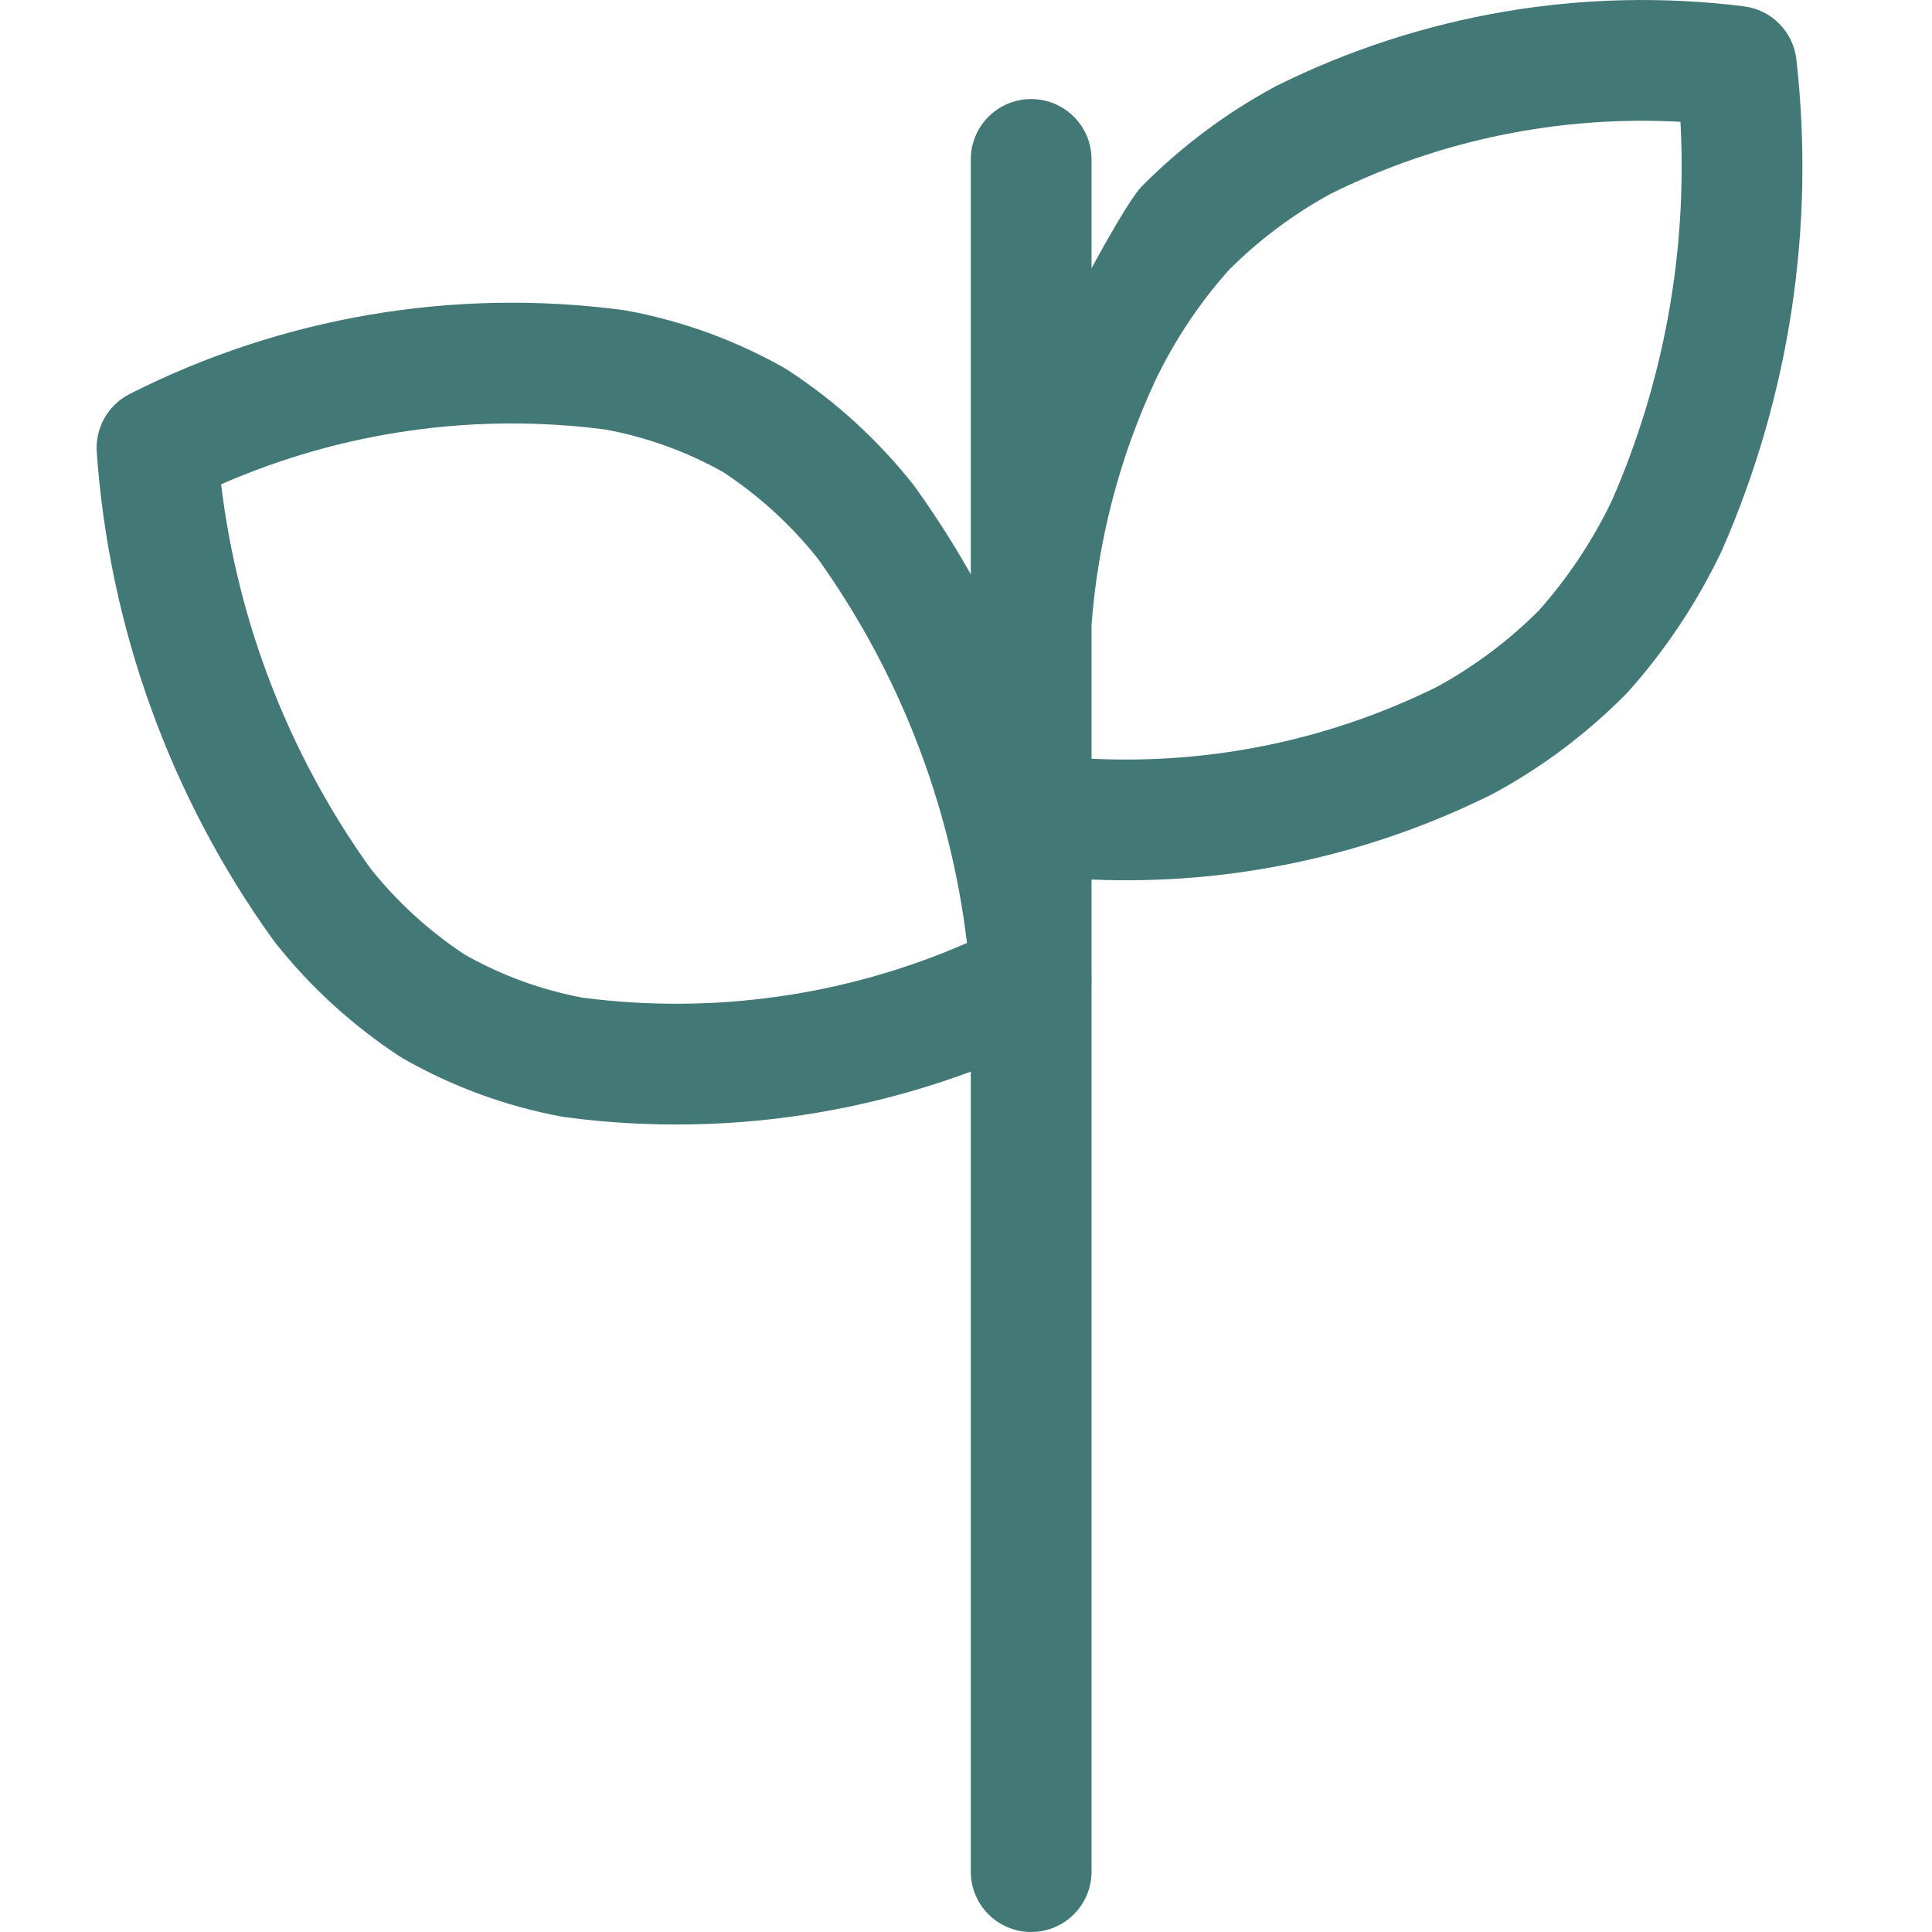 <?xml version="1.0" encoding="UTF-8"?>
<svg xmlns="http://www.w3.org/2000/svg" width="40" height="40" viewBox="0 0 40 40" fill="none">
  <path fill-rule="evenodd" clip-rule="evenodd" d="M2.685 8.157C5.837 6.56 9.4 5.954 12.903 6.42C12.924 6.423 12.943 6.426 12.963 6.429C14.116 6.64 15.225 7.043 16.243 7.621C16.266 7.634 16.287 7.647 16.309 7.661C17.301 8.308 18.18 9.112 18.914 10.041C18.926 10.056 18.937 10.071 18.948 10.087C21.076 13.052 22.338 16.55 22.594 20.191C22.629 20.693 22.36 21.166 21.912 21.394C18.76 22.99 15.198 23.595 11.696 23.129C11.675 23.126 11.654 23.123 11.634 23.119C10.481 22.906 9.372 22.5 8.353 21.919C8.332 21.907 8.311 21.894 8.29 21.881C7.299 21.234 6.419 20.43 5.685 19.5C5.674 19.485 5.662 19.47 5.651 19.455C3.524 16.493 2.261 12.998 2.003 9.361C1.968 8.859 2.236 8.385 2.685 8.157ZM4.578 10.027C4.923 12.889 5.983 15.623 7.665 17.974C8.219 18.671 8.881 19.276 9.625 19.766C10.382 20.194 11.203 20.494 12.057 20.655C14.77 21.01 17.523 20.616 20.02 19.523C19.677 16.659 18.617 13.922 16.934 11.568C16.38 10.871 15.719 10.266 14.975 9.776C14.219 9.351 13.397 9.053 12.543 8.894C9.829 8.539 7.075 8.933 4.578 10.027Z" fill="#427976"></path>
  <path fill-rule="evenodd" clip-rule="evenodd" d="M26.422 1.781C29.417 0.291 32.785 -0.283 36.105 0.131C36.678 0.202 37.127 0.657 37.192 1.231C37.583 4.692 37.053 8.195 35.655 11.385C35.649 11.398 35.644 11.41 35.638 11.422C35.135 12.476 34.485 13.453 33.707 14.325C33.693 14.341 33.678 14.356 33.663 14.371C32.853 15.189 31.928 15.884 30.916 16.432C30.903 16.439 30.89 16.446 30.876 16.452C28.303 17.73 25.455 18.331 22.599 18.21V38.75C22.599 39.44 22.04 40 21.349 40C20.659 40 20.099 39.44 20.099 38.75V16.861C20.099 16.856 20.099 16.852 20.099 16.848V12.855M22.599 15.708C25.063 15.83 27.523 15.322 29.745 14.223C30.524 13.799 31.237 13.264 31.864 12.636C32.47 11.952 32.978 11.187 33.373 10.363C34.453 7.891 34.937 5.206 34.792 2.522C32.298 2.385 29.804 2.895 27.555 4.01C26.776 4.434 26.062 4.969 25.435 5.598C24.827 6.283 24.316 7.05 23.92 7.877C23.179 9.47 22.732 11.183 22.599 12.935V15.708ZM22.599 8.477V5.553C23.409 4.062 23.622 3.877 23.636 3.862C24.446 3.044 25.372 2.349 26.384 1.801C26.396 1.794 26.409 1.788 26.422 1.781M22.599 8.477V3.301C22.599 2.61 22.04 2.051 21.349 2.051C20.659 2.051 20.099 2.61 20.099 3.301V12.855" fill="#427976"></path>
</svg>
